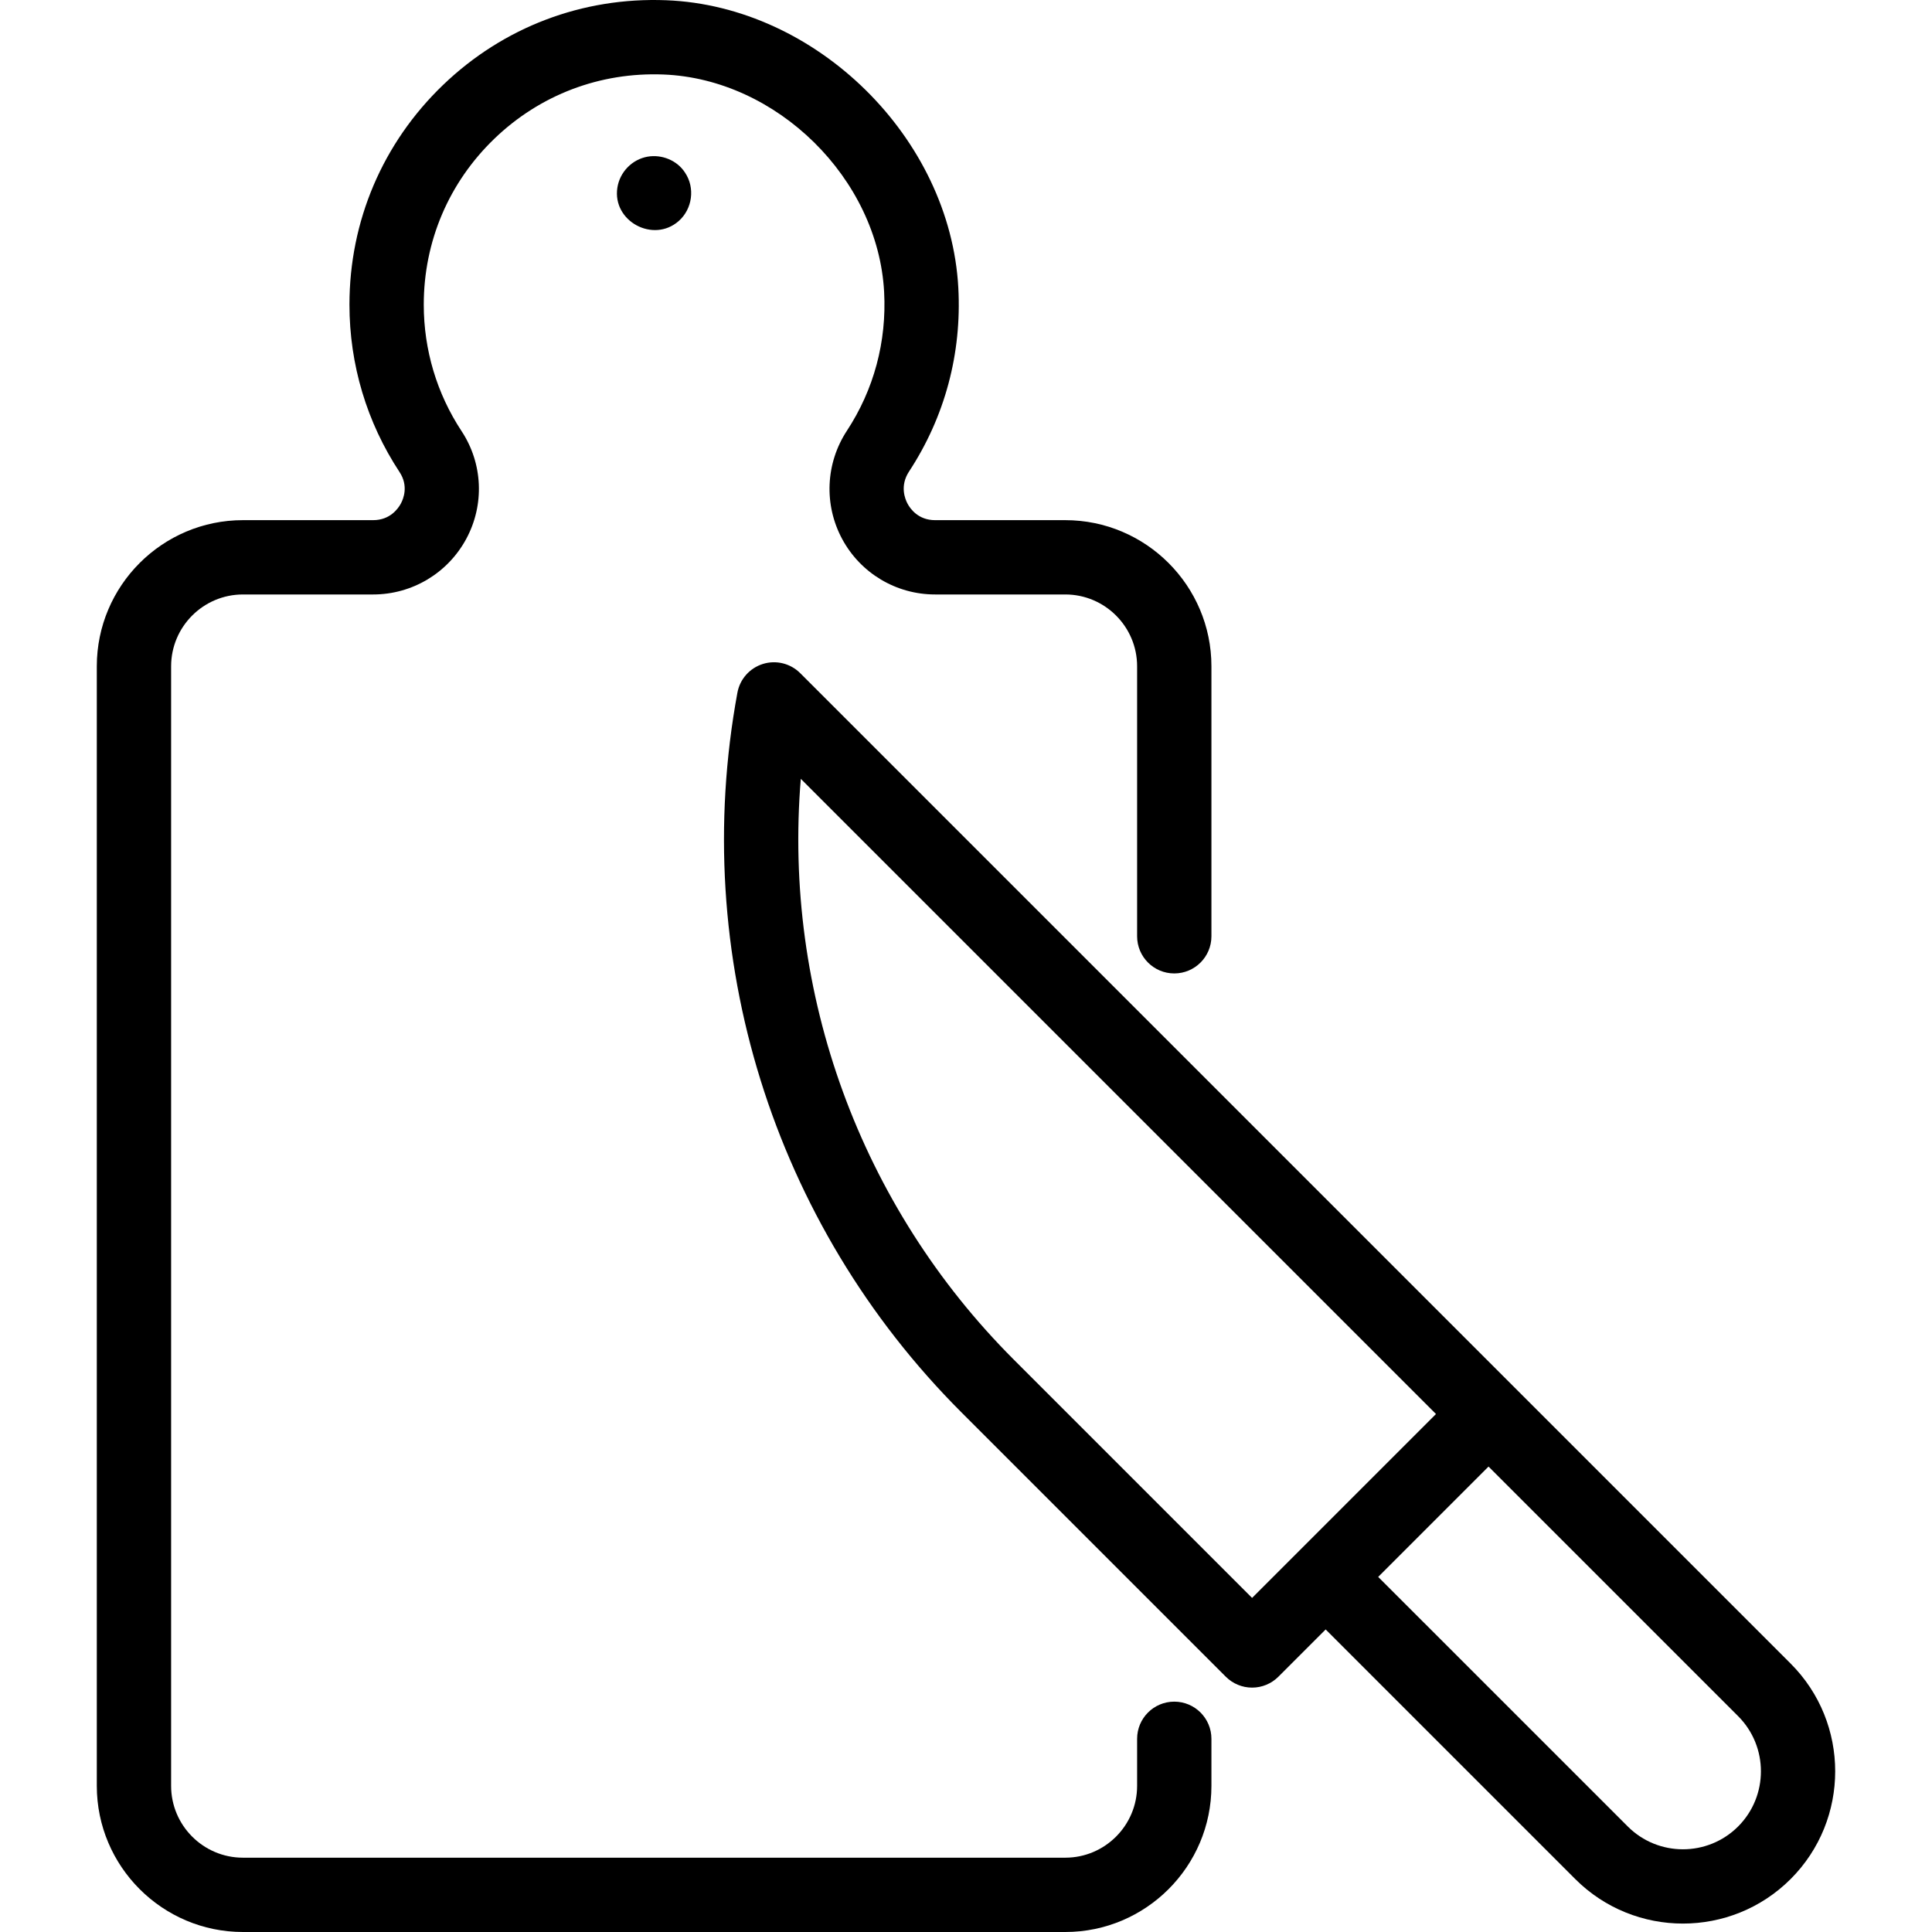 <?xml version="1.0" encoding="iso-8859-1"?>
<!-- Uploaded to: SVG Repo, www.svgrepo.com, Generator: SVG Repo Mixer Tools -->
<!DOCTYPE svg PUBLIC "-//W3C//DTD SVG 1.1//EN" "http://www.w3.org/Graphics/SVG/1.1/DTD/svg11.dtd">
<svg fill="#000000" height="800px" width="800px" version="1.1" id="Capa_1" xmlns="http://www.w3.org/2000/svg" xmlns:xlink="http://www.w3.org/1999/xlink" 
	 viewBox="0 0 389.982 389.982" xml:space="preserve">
<g>
	<path d="M361.451,335.803l-55.683-55.682L161.526,135.879c-1.972-1.971-4.874-2.687-7.531-1.858
		c-2.661,0.828-4.644,3.062-5.148,5.803c-9.745,52.899,7.145,107.188,45.18,145.224l53.408,53.408
		c1.407,1.407,3.314,2.197,5.304,2.197s3.896-0.79,5.304-2.197l9.544-9.544l50.378,50.378c5.995,5.995,13.868,8.992,21.743,8.992
		c7.873,0,15.748-2.998,21.742-8.991l0.001,0C373.439,367.3,373.439,347.792,361.451,335.803z M252.738,322.545l-48.104-48.104
		c-31.035-31.035-46.57-73.986-42.989-117.231l128.214,128.214L252.738,322.545z M350.844,368.682
		c-6.143,6.141-16.134,6.14-22.272,0l-50.379-50.378l22.272-22.272l50.379,50.378C356.984,352.55,356.984,362.541,350.844,368.682
		L350.844,368.682z"/>
	<path d="M237.031,343.484c-4.143,0-7.5,3.358-7.5,7.5v9.497c0,7.996-6.505,14.501-14.501,14.501H49.041
		c-7.996,0-14.501-6.505-14.501-14.501V134.497c0-7.996,6.505-14.501,14.501-14.501h26.282c7.863,0,15.066-4.305,18.799-11.236
		c3.71-6.887,3.347-15.214-0.948-21.73c-4.995-7.579-7.636-16.408-7.636-25.531c0-12.764,5.068-24.668,14.271-33.519
		c9.197-8.845,21.305-13.441,34.097-12.942c22.923,0.896,43.327,20.993,44.557,43.885c0.538,10.022-2.059,19.711-7.511,28.021
		c-4.317,6.582-4.68,14.966-0.945,21.88c3.721,6.891,10.901,11.171,18.739,11.171h26.283c7.996,0,14.501,6.505,14.501,14.501v54.495
		c0,4.142,3.357,7.5,7.5,7.5s7.5-3.358,7.5-7.5v-54.495c0-16.267-13.234-29.501-29.501-29.501h-26.283
		c-3.394,0-5.006-2.307-5.541-3.298c-0.542-1.003-1.598-3.648,0.289-6.525c7.219-11.002,10.658-23.815,9.947-37.053
		c-1.627-30.292-28.622-56.885-58.949-58.07c-16.906-0.663-32.914,5.419-45.08,17.119C77.242,28.873,70.538,44.616,70.538,61.498
		c0,12.066,3.497,23.75,10.111,33.786c1.835,2.783,0.798,5.376,0.267,6.362c-0.542,1.007-2.173,3.349-5.593,3.349H49.041
		c-16.267,0-29.501,13.234-29.501,29.501v225.985c0,16.267,13.234,29.501,29.501,29.501H215.03
		c16.267,0,29.501-13.234,29.501-29.501v-9.497C244.531,346.842,241.173,343.484,237.031,343.484z"/>
	<path d="M138.271,34.84c-1.586-2.471-4.685-3.717-7.548-3.217c-3.144,0.549-5.627,3.124-6.107,6.275
		c-1.033,6.773,7.269,11.227,12.383,6.721C139.769,42.179,140.347,37.912,138.271,34.84C138.001,34.42,138.541,35.24,138.271,34.84z
		"/>
</g>
</svg>